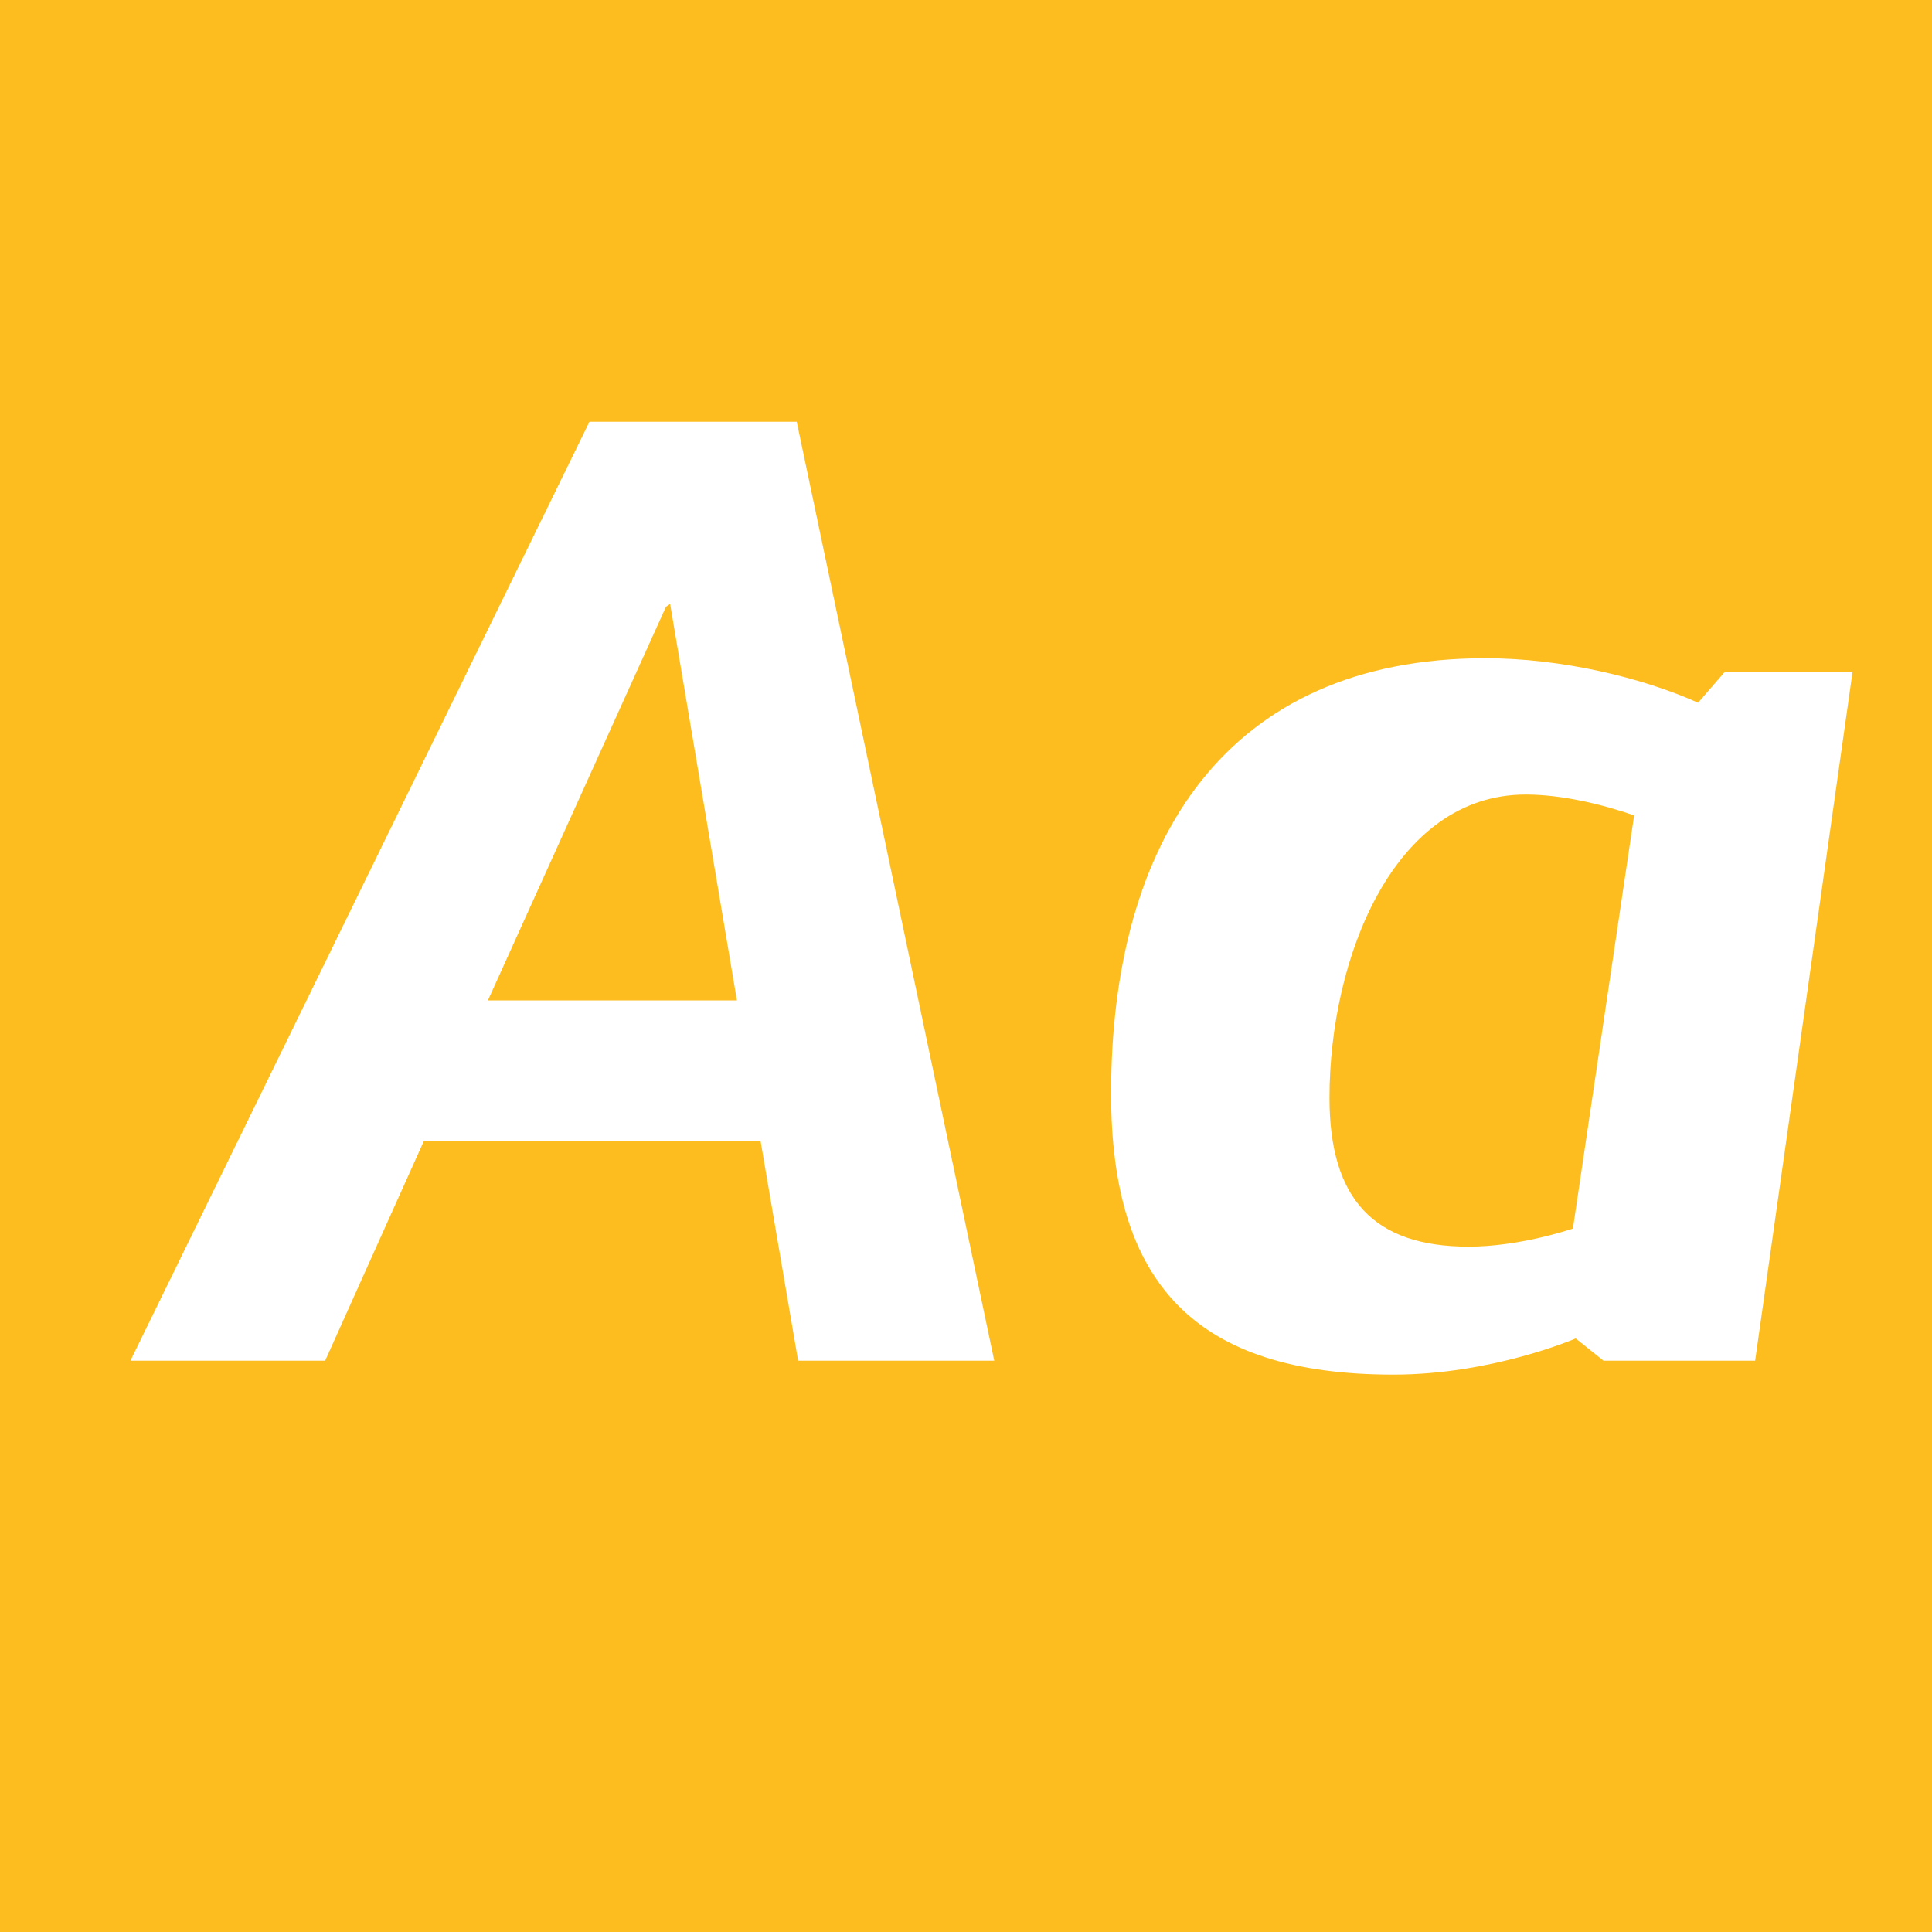 <?xml version="1.0" standalone="no"?><!DOCTYPE svg PUBLIC "-//W3C//DTD SVG 1.1//EN" "http://www.w3.org/Graphics/SVG/1.1/DTD/svg11.dtd"><svg width="100%" height="100%" viewBox="0 0 400 400" version="1.1" xmlns="http://www.w3.org/2000/svg" xmlns:xlink="http://www.w3.org/1999/xlink" xml:space="preserve" style="fill-rule:evenodd;clip-rule:evenodd;stroke-linejoin:round;stroke-miterlimit:1.414;"><g id="Layer1"><rect x="0" y="0" width="400" height="400" style="fill:#fdbd1e;"/><g opacity="2.88"><path d="M165.24,281.72l40.608,0l-40.896,-194.4l-42.912,0l-95.04,194.4l40.32,0l20.448,-45.504l69.696,0l7.776,45.504ZM101.016,207.128l36.864,-81.504l0.864,-0.576l13.824,82.08l-51.552,0Z" style="fill:#fff;fill-rule:nonzero;"/><path d="M326.232,277.112l5.76,4.608l31.392,0l20.16,-142.56l-26.496,0l-5.472,6.336c-11.52,-5.184 -28.224,-9.216 -44.064,-9.216c-53.568,0 -77.472,37.728 -77.472,90.144c0,39.456 17.568,58.176 58.464,58.176c20.448,0 37.728,-7.488 37.728,-7.488ZM304.056,258.104c-19.584,0 -28.8,-9.792 -28.8,-30.816c0,-28.8 13.248,-62.784 40.608,-62.784c7.488,0 15.84,2.016 22.464,4.32l-12.672,85.536c-0.864,0.288 -11.232,3.744 -21.6,3.744Z" style="fill:#fff;fill-rule:nonzero;"/></g></g></svg>